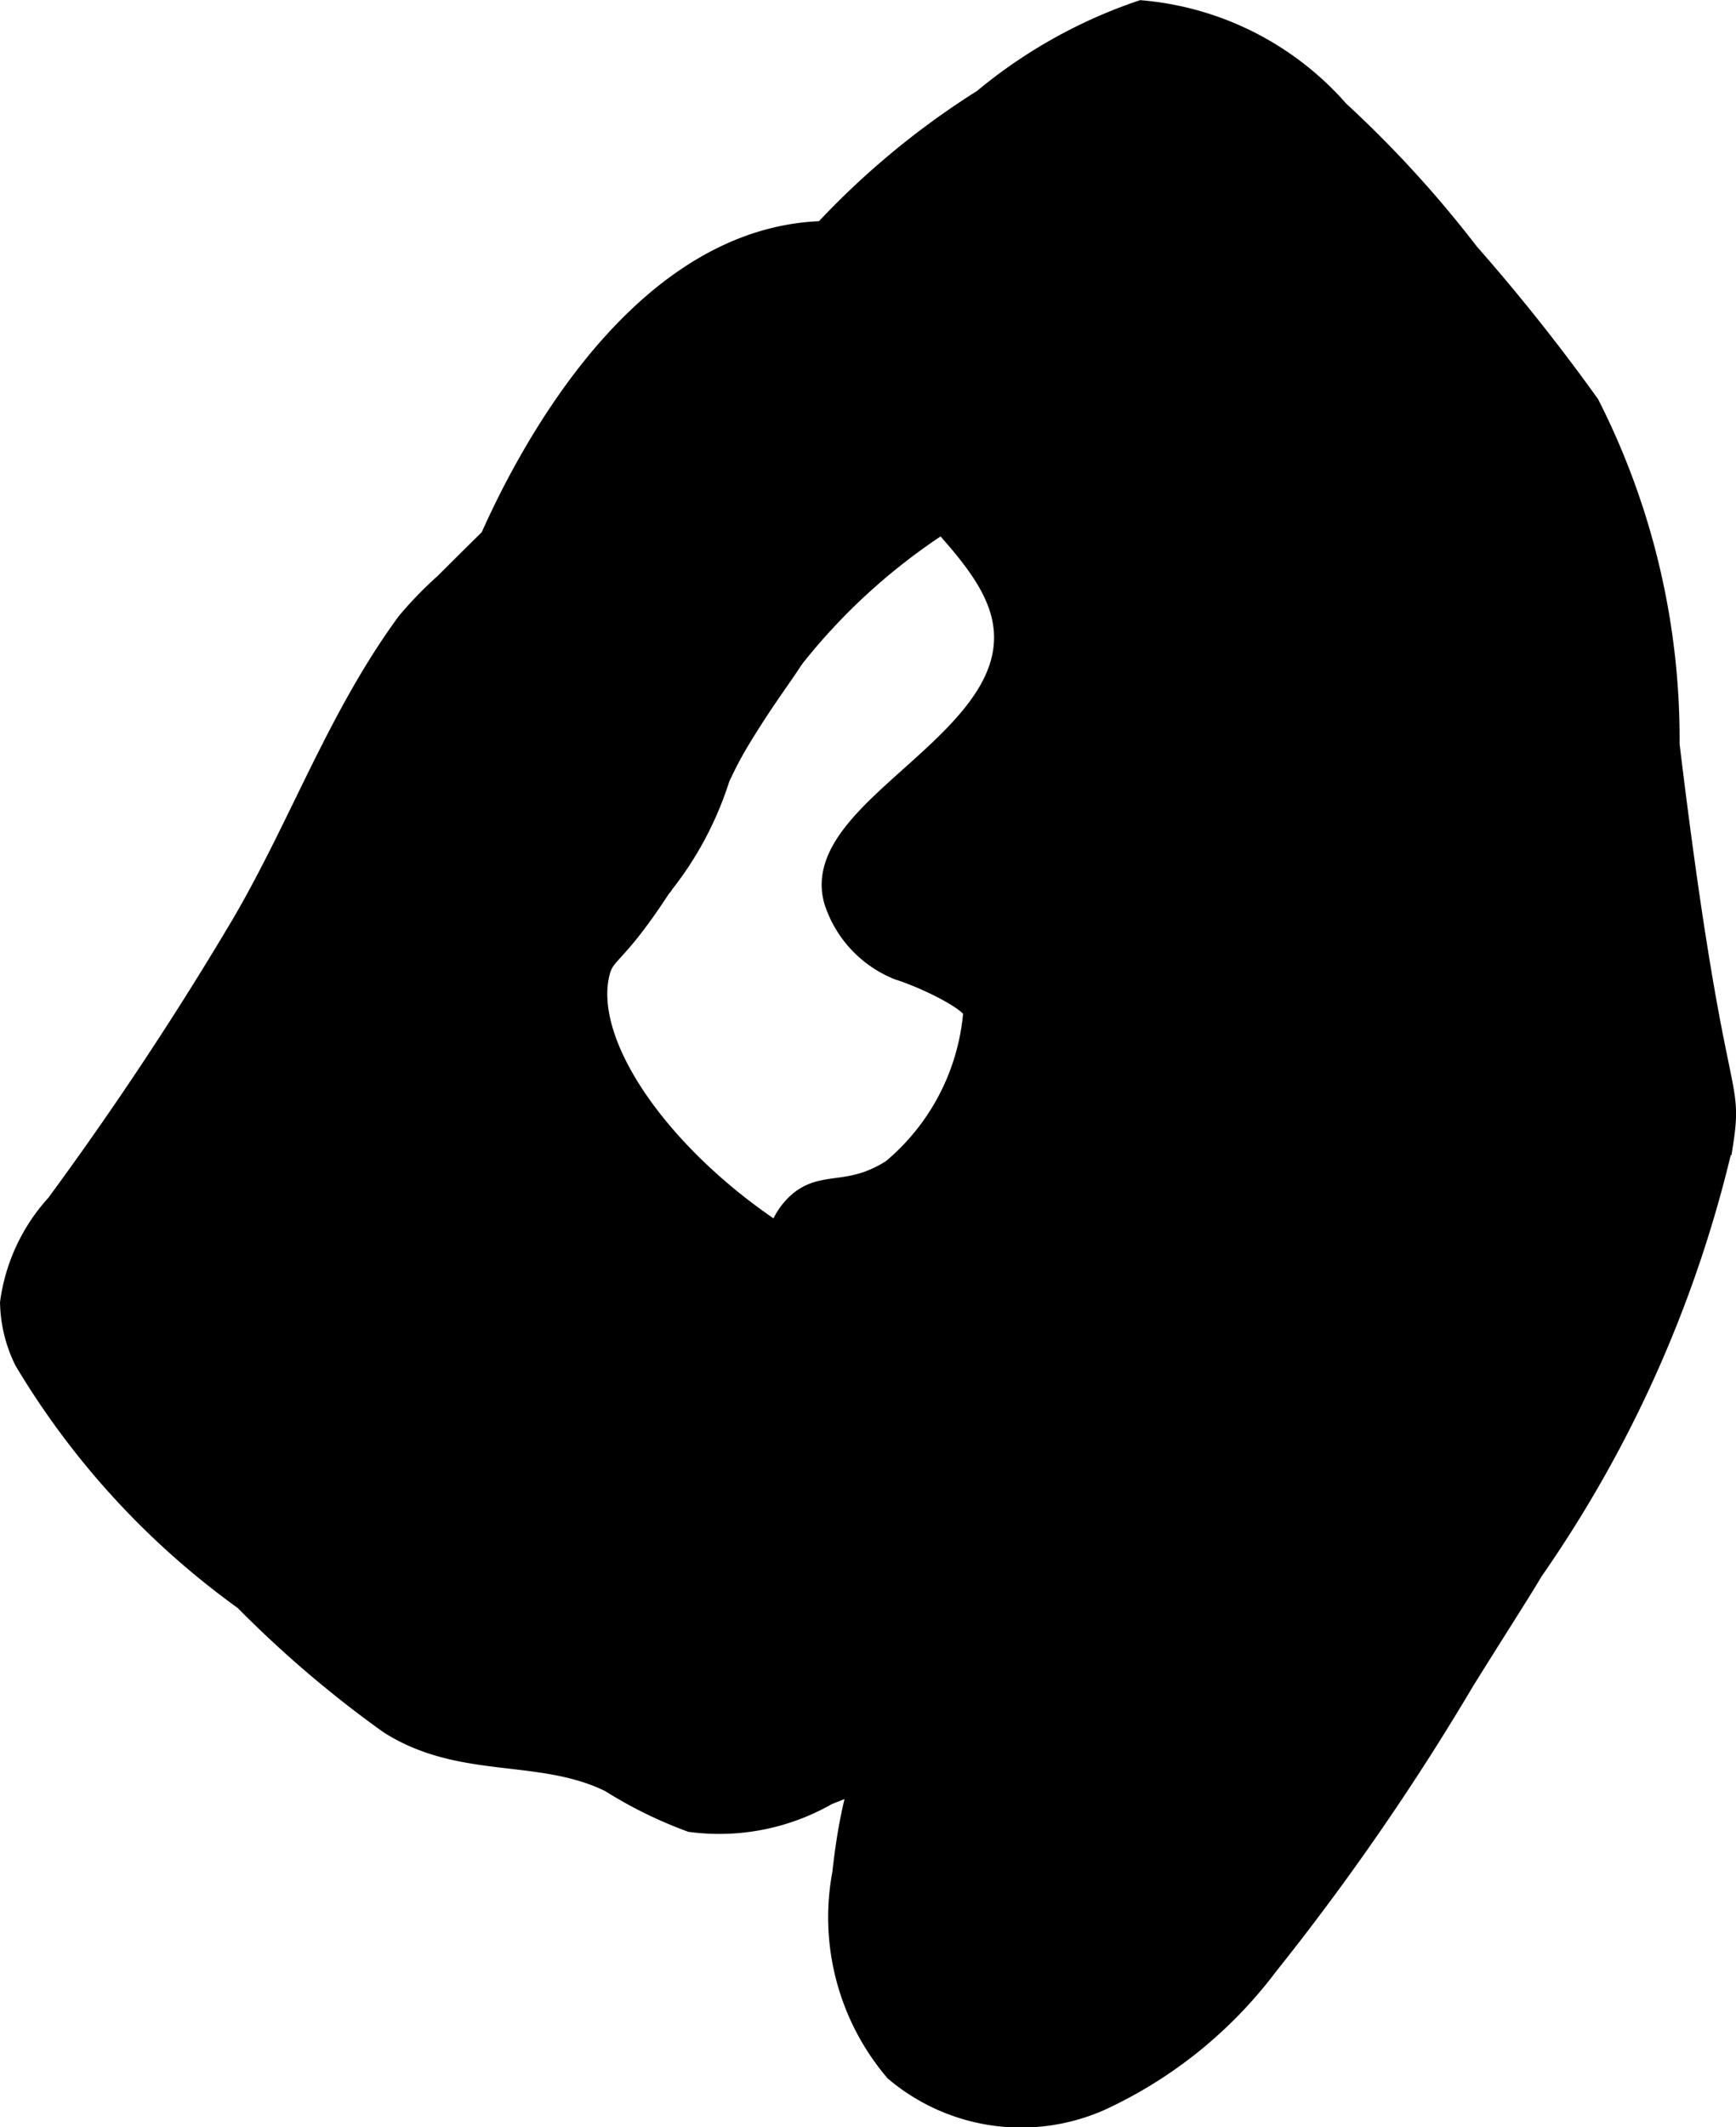 <?xml version="1.0" encoding="UTF-8"?>
<svg xmlns="http://www.w3.org/2000/svg"
     version="1.1"
     width="3.943mm"
     height="4.828mm"
     viewBox="0 0 11.176 13.685">
   <defs>
      <style type="text/css"><![CDATA[
      .a {
        stroke: #000;
        stroke-miterlimit: 10;
        stroke-width: 0.15px;
      }
    ]]></style>
   </defs>
   <path class="a"
         d="M3.066,3.705a2.797,2.797,0,0,0-.124,1.685c.061.229.159.591.438.688.378.131.816-.321.869-.378a2.128,2.128,0,0,0,.376-.7A3.965,3.965,0,0,1,6.291,3.22a2.57,2.57,0,0,0,.533-.333.609.609,0,0,0,.213-.562c-.018-.074-.072-.24-.529-.474a2.556,2.556,0,0,0-1.202-.354C3.907,1.531,3.139,3.511,3.066,3.705Z"/>
   <path class="a"
         d="M.369,7.754a1.162,1.162,0,0,0-.294.628.869.869,0,0,0,.091.369,5.138,5.138,0,0,0,1.413,1.537,7.149,7.149,0,0,0,.932.795c.465.295.971.152,1.422.375a2.745,2.745,0,0,0,.516.254,1.39,1.39,0,0,0,.874-.173,12.48,12.48,0,0,0,1.419-.657c.666-.445,1.054-.705,1.075-1.118.03-.57-.66-1.007-.75-1.062a2.436,2.436,0,0,0-.95-.28C4.842,8.154,3.692,6.941,3.849,6.264c.036-.153.095-.094.401-.565.302-.465.249-.532.537-.997.277-.448.422-.546.384-.741-.025-.124-.144-.232-.384-.446a4.772,4.772,0,0,1-.469-.406c-.163-.181-.133-.209-.2-.238-.248-.104-.651.292-1.249.889a2.42,2.42,0,0,0-.242.249c-.456.622-.696,1.325-1.085,1.978Q.999,6.898.369,7.754Z"/>
   <path class="a"
         d="M5.243,2.294a.695.695,0,0,1-.101-.609.685.685,0,0,1,.164-.188A5.135,5.135,0,0,1,6.334.646,3.186,3.186,0,0,1,7.349.077a1.902,1.902,0,0,1,1.264.642,7.228,7.228,0,0,1,.837.915,12.404,12.404,0,0,1,.774.973,4.743,4.743,0,0,1,.514,2.184c.289,2.389.414,2.118.345,2.566a7.951,7.951,0,0,1-1.222,2.745c-.077.131-.2.32-.439.703a16.014,16.014,0,0,1-1.266,1.833,2.823,2.823,0,0,1-1.078.869,1.251,1.251,0,0,1-1.311-.189,1.519,1.519,0,0,1-.334-1.265c.076-.699.216-.71.223-1.25.009-.736-.381-.899-.62-2.197-.063-.341-.095-.65.083-.838.168-.177.336-.049.629-.237a1.483,1.483,0,0,0,.528-1.016c.016-.065-.289-.221-.49-.285A.702.702,0,0,1,5.38,5.796c-.169-.572,1.124-.991,1.094-1.719C6.452,3.536,5.714,3.161,5.243,2.294Z"/>
</svg>
